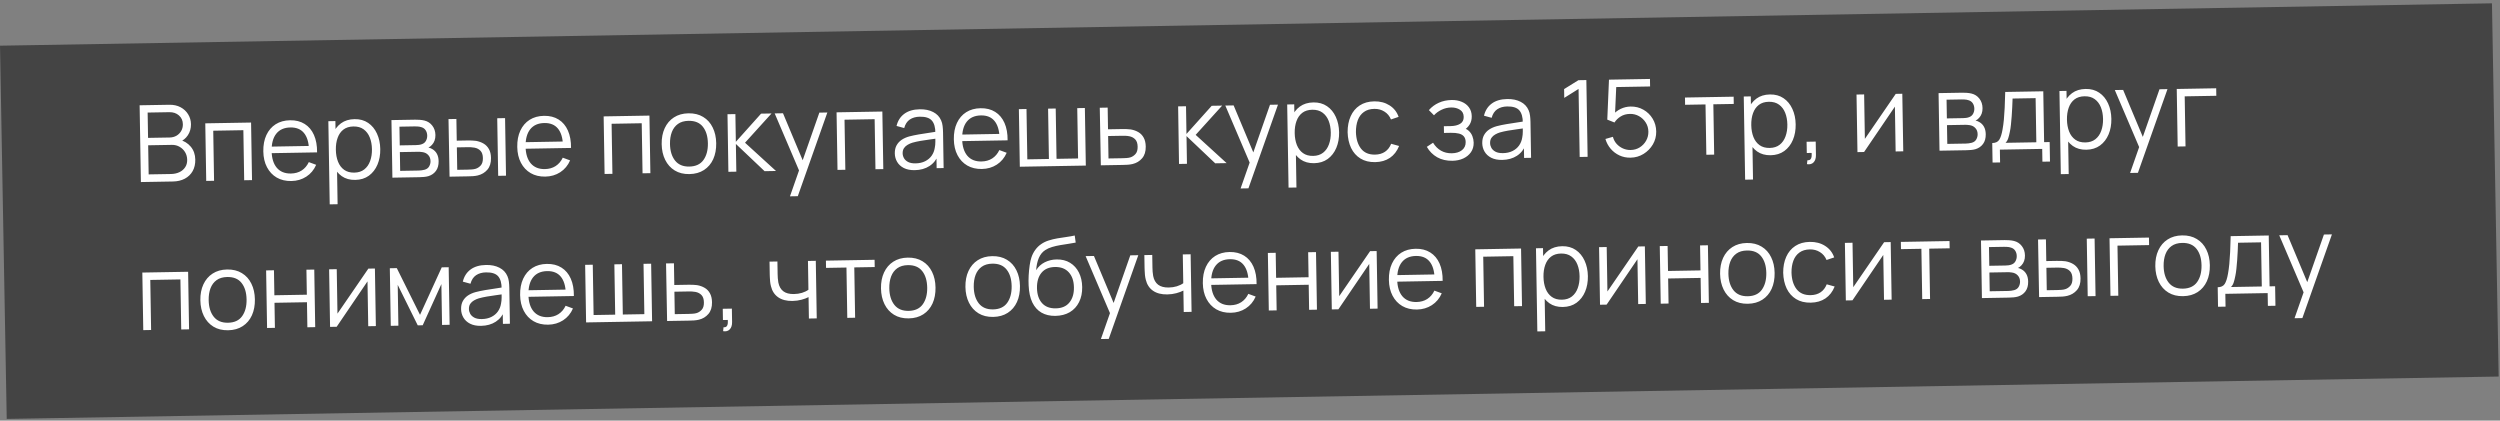 <?xml version="1.0" encoding="UTF-8"?> <svg xmlns="http://www.w3.org/2000/svg" width="422" height="71" viewBox="0 0 422 71" fill="none"><rect x="0" y="0" width="422" height="71" fill="#808080" stroke="none"/> <rect width="420.64" height="63" transform="matrix(1 -0.017 0.018 1 0.001 7.712)" fill="#444444"></rect> <path d="M23.782 30.73L23.569 17.772L28.573 17.685C29.299 17.672 29.934 17.811 30.479 18.102C31.024 18.392 31.45 18.79 31.759 19.295C32.067 19.793 32.226 20.349 32.236 20.96C32.247 21.656 32.072 22.281 31.709 22.833C31.346 23.379 30.854 23.763 30.233 23.984L30.208 23.543C31.052 23.769 31.719 24.177 32.209 24.768C32.698 25.36 32.95 26.082 32.964 26.934C32.977 27.684 32.828 28.334 32.519 28.886C32.21 29.431 31.77 29.856 31.199 30.16C30.628 30.464 29.962 30.623 29.2 30.636L23.782 30.73ZM25.093 29.438L28.855 29.373C29.383 29.363 29.855 29.262 30.272 29.069C30.689 28.87 31.014 28.594 31.249 28.242C31.489 27.89 31.605 27.468 31.597 26.976C31.589 26.496 31.471 26.066 31.242 25.686C31.014 25.305 30.706 25.005 30.319 24.784C29.937 24.556 29.503 24.447 29.017 24.455L25.013 24.525L25.093 29.438ZM24.992 23.274L28.654 23.21C29.068 23.203 29.445 23.104 29.784 22.912C30.122 22.714 30.388 22.448 30.581 22.114C30.779 21.781 30.875 21.398 30.868 20.966C30.858 20.354 30.637 19.86 30.204 19.484C29.778 19.107 29.238 18.924 28.584 18.936L24.922 19L24.992 23.274ZM34.811 30.538L34.651 20.819L42.381 20.685L42.541 30.403L41.218 30.426L41.079 21.977L35.995 22.065L36.134 30.515L34.811 30.538ZM49.183 30.558C48.235 30.574 47.41 30.378 46.707 29.971C46.01 29.563 45.464 28.981 45.067 28.226C44.671 27.471 44.464 26.58 44.447 25.554C44.43 24.492 44.604 23.571 44.969 22.791C45.334 22.01 45.855 21.404 46.532 20.972C47.215 20.54 48.025 20.316 48.961 20.3C49.92 20.283 50.743 20.491 51.428 20.923C52.113 21.349 52.636 21.97 52.998 22.786C53.359 23.602 53.535 24.58 53.523 25.72L52.173 25.744L52.166 25.276C52.121 24.016 51.832 23.07 51.3 22.437C50.773 21.804 50.012 21.497 49.017 21.514C47.973 21.532 47.177 21.885 46.631 22.573C46.09 23.26 45.83 24.231 45.85 25.485C45.87 26.709 46.162 27.655 46.725 28.323C47.294 28.985 48.089 29.307 49.108 29.29C49.804 29.277 50.407 29.108 50.918 28.781C51.435 28.448 51.838 27.976 52.128 27.365L53.369 27.82C52.999 28.673 52.443 29.34 51.7 29.82C50.964 30.295 50.125 30.541 49.183 30.558ZM45.389 25.862L45.37 24.755L52.794 24.626L52.812 25.733L45.389 25.862ZM59.963 30.369C59.069 30.385 58.309 30.173 57.684 29.734C57.059 29.289 56.581 28.682 56.25 27.914C55.919 27.14 55.746 26.269 55.73 25.304C55.714 24.32 55.858 23.441 56.164 22.668C56.475 21.888 56.939 21.271 57.555 20.816C58.172 20.361 58.936 20.126 59.848 20.11C60.736 20.095 61.502 20.306 62.145 20.745C62.788 21.184 63.284 21.787 63.633 22.555C63.987 23.323 64.173 24.19 64.189 25.156C64.205 26.128 64.048 27.004 63.719 27.784C63.39 28.564 62.908 29.187 62.273 29.654C61.639 30.115 60.869 30.354 59.963 30.369ZM55.656 34.495L55.425 20.457L56.613 20.436L56.733 27.752L56.877 27.75L56.988 34.472L55.656 34.495ZM59.808 29.139C60.486 29.127 61.047 28.946 61.491 28.597C61.935 28.247 62.264 27.776 62.476 27.184C62.694 26.586 62.797 25.918 62.785 25.18C62.773 24.449 62.651 23.791 62.419 23.207C62.188 22.623 61.841 22.163 61.38 21.829C60.924 21.495 60.348 21.334 59.652 21.347C58.975 21.358 58.413 21.533 57.969 21.871C57.53 22.209 57.205 22.673 56.993 23.265C56.78 23.851 56.68 24.525 56.693 25.287C56.705 26.037 56.827 26.707 57.059 27.297C57.291 27.881 57.634 28.337 58.09 28.665C58.545 28.993 59.118 29.151 59.808 29.139ZM66.236 29.99L66.076 20.271L70.08 20.202C70.284 20.198 70.531 20.206 70.819 20.225C71.113 20.244 71.387 20.284 71.64 20.345C72.188 20.48 72.631 20.766 72.968 21.204C73.311 21.642 73.488 22.174 73.499 22.797C73.504 23.145 73.455 23.458 73.352 23.736C73.254 24.008 73.111 24.244 72.922 24.446C72.834 24.549 72.737 24.641 72.63 24.721C72.523 24.795 72.419 24.857 72.318 24.906C72.511 24.939 72.719 25.019 72.943 25.147C73.294 25.345 73.563 25.617 73.749 25.962C73.934 26.3 74.031 26.716 74.039 27.208C74.05 27.874 73.9 28.419 73.589 28.845C73.278 29.27 72.857 29.566 72.325 29.731C72.086 29.801 71.826 29.848 71.544 29.87C71.269 29.893 71.008 29.907 70.762 29.911L66.236 29.99ZM67.549 28.842L70.681 28.787C70.807 28.785 70.965 28.773 71.157 28.752C71.349 28.725 71.519 28.692 71.668 28.653C72.021 28.557 72.276 28.373 72.433 28.1C72.597 27.821 72.676 27.52 72.671 27.195C72.664 26.77 72.532 26.424 72.276 26.158C72.025 25.887 71.692 25.724 71.278 25.672C71.139 25.644 70.995 25.628 70.845 25.625C70.695 25.622 70.559 25.621 70.439 25.623L67.497 25.674L67.549 28.842ZM67.478 24.541L70.196 24.493C70.352 24.491 70.526 24.479 70.717 24.457C70.915 24.43 71.085 24.388 71.228 24.331C71.539 24.218 71.763 24.028 71.903 23.761C72.049 23.495 72.119 23.206 72.114 22.894C72.108 22.552 72.022 22.253 71.856 21.998C71.696 21.743 71.456 21.567 71.136 21.47C70.919 21.396 70.684 21.355 70.432 21.348C70.186 21.34 70.03 21.337 69.964 21.338L67.426 21.382L67.478 24.541ZM75.885 29.822L75.707 20.104L77.039 20.08L77.099 23.743L78.791 23.713C79.073 23.708 79.349 23.709 79.619 23.717C79.889 23.724 80.133 23.744 80.349 23.776C80.831 23.864 81.259 24.018 81.635 24.24C82.011 24.461 82.31 24.771 82.532 25.169C82.755 25.561 82.871 26.061 82.881 26.666C82.895 27.5 82.69 28.161 82.266 28.648C81.842 29.136 81.304 29.457 80.652 29.613C80.407 29.671 80.141 29.712 79.853 29.735C79.566 29.752 79.284 29.763 79.008 29.767L75.885 29.822ZM77.18 28.665L78.935 28.634C79.133 28.631 79.358 28.621 79.61 28.605C79.861 28.588 80.083 28.552 80.274 28.494C80.596 28.398 80.884 28.213 81.138 27.939C81.397 27.658 81.522 27.242 81.513 26.69C81.504 26.144 81.372 25.736 81.115 25.464C80.859 25.186 80.52 25.006 80.098 24.924C79.906 24.885 79.701 24.862 79.485 24.853C79.275 24.845 79.071 24.843 78.873 24.846L77.118 24.877L77.18 28.665ZM84.092 29.679L83.932 19.96L85.255 19.937L85.415 29.656L84.092 29.679ZM92.05 29.81C91.102 29.827 90.276 29.631 89.574 29.223C88.877 28.815 88.33 28.234 87.934 27.479C87.537 26.723 87.331 25.833 87.314 24.807C87.296 23.745 87.47 22.824 87.835 22.043C88.201 21.263 88.722 20.657 89.399 20.225C90.082 19.793 90.891 19.569 91.827 19.552C92.787 19.536 93.609 19.743 94.295 20.175C94.98 20.602 95.503 21.223 95.864 22.038C96.226 22.854 96.401 23.832 96.39 24.973L95.04 24.996L95.032 24.528C94.988 23.269 94.699 22.323 94.166 21.69C93.64 21.057 92.879 20.749 91.883 20.767C90.839 20.785 90.044 21.138 89.497 21.825C88.956 22.513 88.696 23.484 88.717 24.737C88.737 25.961 89.029 26.907 89.592 27.576C90.161 28.238 90.955 28.56 91.975 28.542C92.671 28.53 93.274 28.36 93.785 28.034C94.301 27.701 94.705 27.228 94.995 26.617L96.235 27.073C95.865 27.925 95.309 28.592 94.567 29.073C93.831 29.548 92.992 29.794 92.05 29.81ZM88.255 25.114L88.237 24.008L95.661 23.878L95.679 24.985L88.255 25.114ZM102.055 29.366L101.895 19.647L109.625 19.512L109.784 29.231L108.462 29.254L108.323 20.804L103.238 20.893L103.377 29.343L102.055 29.366ZM116.373 29.386C115.407 29.403 114.579 29.198 113.887 28.772C113.196 28.346 112.661 27.749 112.283 26.982C111.904 26.214 111.707 25.33 111.69 24.328C111.673 23.308 111.845 22.411 112.204 21.636C112.563 20.862 113.081 20.256 113.758 19.818C114.441 19.374 115.256 19.144 116.204 19.127C117.176 19.11 118.008 19.315 118.699 19.741C119.396 20.161 119.93 20.755 120.303 21.522C120.682 22.284 120.879 23.165 120.896 24.167C120.912 25.187 120.744 26.087 120.391 26.867C120.038 27.642 119.52 28.251 118.837 28.695C118.154 29.139 117.333 29.369 116.373 29.386ZM116.352 28.117C117.432 28.098 118.23 27.727 118.746 27.004C119.262 26.275 119.511 25.338 119.492 24.192C119.473 23.016 119.19 22.085 118.645 21.398C118.105 20.711 117.299 20.377 116.225 20.396C115.499 20.409 114.902 20.584 114.433 20.922C113.971 21.255 113.627 21.714 113.403 22.3C113.184 22.88 113.081 23.547 113.094 24.303C113.113 25.473 113.398 26.407 113.95 27.106C114.501 27.798 115.302 28.135 116.352 28.117ZM122.952 29.001L122.801 19.282L124.133 19.259L124.21 23.939L128.47 19.183L130.234 19.153L125.76 24.091L130.988 28.861L129.062 28.895L124.216 24.298L124.293 28.978L122.952 29.001ZM133.346 33.141L135.143 28.006L135.195 29.517L130.766 19.143L132.17 19.119L135.805 27.796L135.229 27.806L138.307 19.012L139.657 18.988L134.669 33.117L133.346 33.141ZM141.371 28.68L141.211 18.961L148.941 18.827L149.101 28.545L147.778 28.568L147.639 20.118L142.555 20.207L142.694 28.657L141.371 28.68ZM154.411 28.723C153.679 28.735 153.062 28.614 152.56 28.359C152.064 28.104 151.689 27.759 151.436 27.325C151.183 26.892 151.052 26.417 151.043 25.901C151.035 25.373 151.132 24.921 151.336 24.546C151.546 24.164 151.832 23.85 152.194 23.604C152.562 23.357 152.988 23.167 153.472 23.032C153.962 22.904 154.503 22.789 155.095 22.689C155.694 22.582 156.277 22.491 156.846 22.415C157.421 22.333 157.923 22.256 158.354 22.182L157.891 22.478C157.893 21.518 157.696 20.81 157.298 20.355C156.901 19.9 156.219 19.681 155.253 19.698C154.587 19.709 154.026 19.869 153.569 20.177C153.118 20.485 152.805 20.965 152.629 21.616L151.336 21.26C151.544 20.386 151.98 19.704 152.644 19.212C153.308 18.72 154.177 18.465 155.251 18.447C156.138 18.431 156.894 18.586 157.517 18.911C158.147 19.23 158.596 19.702 158.864 20.328C158.989 20.608 159.072 20.921 159.113 21.269C159.155 21.616 159.179 21.97 159.185 22.329L159.284 28.368L158.105 28.388L158.065 25.95L158.41 26.088C158.093 26.927 157.591 27.572 156.902 28.022C156.213 28.472 155.383 28.706 154.411 28.723ZM154.546 27.577C155.163 27.566 155.702 27.446 156.16 27.216C156.618 26.986 156.985 26.677 157.261 26.288C157.536 25.893 157.712 25.452 157.788 24.964C157.855 24.651 157.888 24.308 157.888 23.936C157.888 23.558 157.886 23.276 157.883 23.09L158.391 23.343C157.942 23.41 157.455 23.479 156.928 23.548C156.407 23.617 155.892 23.695 155.383 23.782C154.881 23.869 154.426 23.97 154.02 24.085C153.745 24.168 153.48 24.283 153.225 24.432C152.969 24.574 152.759 24.764 152.595 25.001C152.437 25.238 152.361 25.53 152.366 25.878C152.371 26.16 152.444 26.432 152.587 26.693C152.735 26.955 152.967 27.17 153.281 27.338C153.602 27.507 154.024 27.586 154.546 27.577ZM165.744 28.525C164.796 28.542 163.97 28.346 163.268 27.938C162.571 27.53 162.024 26.949 161.628 26.194C161.231 25.438 161.025 24.548 161.008 23.522C160.99 22.46 161.164 21.539 161.529 20.758C161.895 19.978 162.416 19.372 163.093 18.94C163.776 18.508 164.585 18.284 165.521 18.267C166.481 18.251 167.303 18.458 167.988 18.89C168.674 19.317 169.197 19.938 169.558 20.753C169.92 21.569 170.095 22.547 170.084 23.688L168.734 23.711L168.726 23.243C168.681 21.984 168.393 21.038 167.86 20.405C167.334 19.772 166.573 19.464 165.577 19.482C164.533 19.5 163.738 19.853 163.191 20.54C162.65 21.228 162.39 22.199 162.411 23.452C162.431 24.676 162.722 25.622 163.285 26.291C163.854 26.953 164.649 27.275 165.669 27.257C166.365 27.245 166.968 27.076 167.479 26.749C167.995 26.416 168.398 25.943 168.688 25.332L169.929 25.788C169.559 26.64 169.003 27.307 168.261 27.788C167.524 28.263 166.685 28.509 165.744 28.525ZM161.949 23.829L161.931 22.723L169.355 22.593L169.373 23.7L161.949 23.829ZM172.145 28.143L171.986 18.425L173.272 18.402L173.412 26.897L177.057 26.834L176.917 18.339L178.204 18.316L178.343 26.811L181.979 26.748L181.839 18.253L183.126 18.23L183.286 27.949L172.145 28.143ZM185.82 27.905L185.642 18.187L186.974 18.163L187.034 21.826L189.31 21.786C189.592 21.781 189.868 21.782 190.139 21.79C190.415 21.797 190.658 21.817 190.869 21.849C191.35 21.931 191.779 22.082 192.154 22.304C192.536 22.525 192.835 22.835 193.052 23.233C193.274 23.631 193.391 24.133 193.401 24.739C193.414 25.573 193.209 26.234 192.785 26.721C192.367 27.209 191.832 27.53 191.181 27.686C190.936 27.744 190.669 27.784 190.382 27.807C190.094 27.825 189.809 27.835 189.527 27.84L185.82 27.905ZM187.115 26.748L189.454 26.707C189.658 26.704 189.886 26.694 190.138 26.677C190.39 26.661 190.611 26.624 190.802 26.567C191.119 26.471 191.404 26.286 191.657 26.012C191.917 25.731 192.042 25.315 192.033 24.763C192.024 24.217 191.891 23.808 191.635 23.537C191.378 23.259 191.039 23.079 190.618 22.997C190.431 22.958 190.229 22.934 190.013 22.926C189.797 22.918 189.59 22.916 189.392 22.919L187.052 22.96L187.115 26.748ZM199.018 27.675L198.868 17.956L200.199 17.933L200.276 22.612L204.537 17.857L206.3 17.826L201.827 22.765L207.054 27.535L205.128 27.568L200.282 22.972L200.359 27.651L199.018 27.675ZM209.412 31.814L211.209 26.679L211.261 28.191L206.833 17.817L208.237 17.793L211.872 26.47L211.296 26.48L214.374 17.686L215.724 17.662L210.735 31.791L209.412 31.814ZM221.815 27.547C220.921 27.563 220.162 27.351 219.536 26.912C218.911 26.467 218.433 25.86 218.102 25.092C217.772 24.317 217.598 23.447 217.582 22.481C217.566 21.498 217.711 20.619 218.016 19.846C218.327 19.066 218.791 18.449 219.408 17.994C220.024 17.539 220.789 17.304 221.7 17.288C222.588 17.272 223.354 17.484 223.997 17.923C224.641 18.362 225.137 18.965 225.485 19.733C225.84 20.501 226.025 21.368 226.041 22.334C226.057 23.306 225.9 24.182 225.571 24.962C225.242 25.741 224.76 26.365 224.126 26.832C223.491 27.293 222.721 27.532 221.815 27.547ZM217.508 31.673L217.278 17.635L218.465 17.614L218.586 24.93L218.73 24.928L218.84 31.65L217.508 31.673ZM221.66 26.317C222.338 26.305 222.899 26.124 223.343 25.774C223.788 25.425 224.116 24.954 224.328 24.362C224.546 23.764 224.649 23.096 224.637 22.358C224.625 21.627 224.503 20.968 224.272 20.384C224.04 19.8 223.694 19.341 223.232 19.007C222.776 18.673 222.201 18.512 221.505 18.524C220.827 18.536 220.266 18.711 219.821 19.049C219.383 19.387 219.057 19.851 218.845 20.443C218.633 21.029 218.533 21.703 218.545 22.465C218.557 23.215 218.68 23.884 218.911 24.475C219.143 25.059 219.486 25.515 219.942 25.843C220.397 26.171 220.97 26.329 221.66 26.317ZM232.133 27.367C231.155 27.384 230.324 27.18 229.639 26.754C228.953 26.328 228.428 25.734 228.061 24.972C227.7 24.204 227.506 23.32 227.477 22.318C227.473 21.298 227.644 20.401 227.991 19.627C228.338 18.846 228.847 18.237 229.518 17.8C230.189 17.356 231.007 17.126 231.973 17.109C232.957 17.092 233.816 17.317 234.55 17.784C235.29 18.251 235.801 18.899 236.085 19.728L234.796 20.165C234.558 19.587 234.188 19.143 233.685 18.834C233.188 18.519 232.621 18.367 231.985 18.378C231.271 18.39 230.683 18.565 230.221 18.904C229.758 19.236 229.417 19.695 229.199 20.281C228.981 20.866 228.875 21.537 228.881 22.293C228.912 23.457 229.198 24.388 229.737 25.087C230.277 25.78 231.068 26.117 232.112 26.099C232.772 26.087 233.33 25.927 233.787 25.619C234.25 25.305 234.597 24.855 234.827 24.269L236.166 24.642C235.82 25.512 235.303 26.181 234.614 26.649C233.926 27.111 233.099 27.351 232.133 27.367ZM245.17 27.14C244.192 27.157 243.334 26.959 242.595 26.546C241.862 26.127 241.279 25.54 240.847 24.785L241.898 24.092C242.262 24.686 242.71 25.134 243.243 25.436C243.776 25.739 244.385 25.885 245.068 25.873C245.782 25.86 246.353 25.685 246.779 25.348C247.206 25.01 247.414 24.554 247.405 23.978C247.398 23.582 247.3 23.268 247.11 23.038C246.926 22.807 246.648 22.644 246.274 22.548C245.906 22.453 245.447 22.41 244.895 22.419L243.743 22.439L243.724 21.305L244.858 21.286C245.53 21.274 246.068 21.145 246.472 20.898C246.882 20.644 247.082 20.257 247.074 19.735C247.065 19.183 246.851 18.779 246.433 18.522C246.02 18.259 245.529 18.133 244.959 18.142C244.383 18.152 243.839 18.282 243.327 18.531C242.821 18.774 242.397 19.084 242.056 19.462L241.195 18.586C241.672 18.044 242.233 17.629 242.876 17.342C243.525 17.048 244.246 16.895 245.038 16.881C245.662 16.87 246.227 16.971 246.735 17.184C247.248 17.392 247.655 17.702 247.956 18.117C248.263 18.532 248.421 19.033 248.431 19.621C248.44 20.173 248.313 20.652 248.05 21.059C247.792 21.466 247.423 21.805 246.941 22.078L246.861 21.584C247.282 21.654 247.633 21.816 247.913 22.07C248.193 22.323 248.403 22.628 248.54 22.986C248.678 23.343 248.75 23.708 248.756 24.08C248.767 24.698 248.613 25.235 248.297 25.69C247.986 26.14 247.557 26.492 247.009 26.748C246.467 26.997 245.854 27.128 245.17 27.14ZM253.572 26.994C252.84 27.006 252.223 26.885 251.721 26.63C251.225 26.375 250.85 26.03 250.597 25.596C250.344 25.163 250.213 24.688 250.204 24.172C250.196 23.644 250.293 23.192 250.497 22.817C250.707 22.435 250.993 22.121 251.355 21.875C251.723 21.628 252.149 21.438 252.632 21.303C253.122 21.175 253.664 21.06 254.256 20.96C254.854 20.853 255.438 20.762 256.007 20.686C256.581 20.604 257.084 20.526 257.515 20.453L257.052 20.749C257.054 19.789 256.856 19.081 256.459 18.626C256.061 18.171 255.38 17.952 254.414 17.969C253.748 17.98 253.186 18.14 252.729 18.448C252.278 18.756 251.965 19.235 251.79 19.887L250.497 19.531C250.705 18.657 251.14 17.975 251.804 17.483C252.468 16.991 253.337 16.736 254.411 16.718C255.299 16.702 256.055 16.857 256.678 17.182C257.307 17.501 257.756 17.973 258.025 18.599C258.149 18.879 258.232 19.192 258.274 19.54C258.316 19.887 258.34 20.241 258.346 20.601L258.445 26.639L257.266 26.659L257.226 24.221L257.57 24.359C257.254 25.198 256.752 25.843 256.063 26.293C255.374 26.743 254.544 26.977 253.572 26.994ZM253.706 25.848C254.324 25.837 254.862 25.717 255.321 25.487C255.779 25.257 256.146 24.948 256.421 24.559C256.697 24.164 256.873 23.723 256.949 23.235C257.016 22.922 257.049 22.579 257.049 22.207C257.049 21.829 257.047 21.547 257.044 21.361L257.552 21.613C257.103 21.681 256.615 21.75 256.088 21.819C255.567 21.888 255.053 21.966 254.544 22.053C254.041 22.14 253.587 22.241 253.181 22.356C252.906 22.439 252.641 22.554 252.385 22.703C252.13 22.845 251.92 23.035 251.756 23.272C251.597 23.509 251.521 23.801 251.527 24.149C251.532 24.431 251.605 24.703 251.747 24.964C251.896 25.226 252.127 25.441 252.442 25.609C252.763 25.778 253.184 25.857 253.706 25.848ZM266.649 26.496L266.46 15.013L264.046 16.523L264.021 15.038L266.436 13.537L267.777 13.514L267.99 26.472L266.649 26.496ZM275.232 26.616C274.56 26.628 273.937 26.501 273.362 26.235C272.788 25.968 272.296 25.596 271.886 25.117C271.476 24.638 271.179 24.085 270.994 23.458L272.258 23.094C272.379 23.56 272.593 23.962 272.898 24.298C273.204 24.629 273.559 24.884 273.964 25.063C274.375 25.242 274.803 25.327 275.247 25.32C275.822 25.309 276.336 25.163 276.788 24.879C277.245 24.589 277.605 24.21 277.867 23.744C278.129 23.277 278.256 22.768 278.247 22.216C278.238 21.646 278.088 21.135 277.799 20.684C277.509 20.227 277.131 19.868 276.665 19.606C276.198 19.344 275.692 19.218 275.146 19.227C274.535 19.238 274.009 19.382 273.569 19.66C273.13 19.932 272.781 20.271 272.524 20.677L271.31 20.194L271.595 13.447L278.515 13.327L278.536 14.596L272.201 14.706L272.847 14.074L272.591 19.83L272.251 19.395C272.616 18.962 273.06 18.622 273.584 18.372C274.108 18.123 274.661 17.994 275.243 17.983C276.041 17.97 276.764 18.149 277.412 18.522C278.06 18.889 278.579 19.393 278.967 20.034C279.356 20.675 279.557 21.395 279.57 22.193C279.583 22.985 279.394 23.714 279.003 24.381C278.611 25.042 278.086 25.576 277.427 25.984C276.767 26.391 276.036 26.602 275.232 26.616ZM288.03 26.123L287.89 17.628L284.444 17.688L284.423 16.464L292.639 16.321L292.659 17.545L289.213 17.605L289.352 26.1L288.03 26.123ZM298.884 26.204C297.99 26.219 297.23 26.007 296.605 25.568C295.979 25.123 295.501 24.516 295.171 23.748C294.84 22.974 294.667 22.104 294.651 21.138C294.635 20.154 294.779 19.275 295.084 18.502C295.396 17.722 295.86 17.105 296.476 16.65C297.093 16.195 297.857 15.96 298.769 15.944C299.657 15.929 300.422 16.14 301.066 16.579C301.709 17.018 302.205 17.621 302.554 18.389C302.908 19.157 303.094 20.024 303.109 20.99C303.125 21.962 302.969 22.838 302.64 23.618C302.31 24.398 301.828 25.021 301.194 25.488C300.56 25.949 299.789 26.188 298.884 26.204ZM294.577 30.329L294.346 16.291L295.534 16.27L295.654 23.587L295.798 23.584L295.909 30.306L294.577 30.329ZM298.728 24.973C299.406 24.961 299.967 24.78 300.412 24.431C300.856 24.081 301.184 23.61 301.397 23.018C301.615 22.42 301.718 21.753 301.706 21.015C301.694 20.283 301.572 19.625 301.34 19.041C301.108 18.457 300.762 17.998 300.3 17.664C299.845 17.329 299.269 17.169 298.573 17.181C297.895 17.192 297.334 17.367 296.89 17.705C296.451 18.043 296.126 18.508 295.913 19.099C295.701 19.685 295.601 20.359 295.614 21.121C295.626 21.871 295.748 22.541 295.98 23.131C296.211 23.715 296.555 24.171 297.01 24.499C297.466 24.827 298.038 24.985 298.728 24.973ZM305.016 27.708L305.087 27.05C305.327 27.063 305.5 27.012 305.606 26.896C305.712 26.781 305.776 26.627 305.797 26.434C305.817 26.242 305.82 26.035 305.804 25.813L304.986 25.827L304.954 23.928L306.493 23.902L306.53 26.16C306.539 26.712 306.405 27.129 306.128 27.41C305.856 27.69 305.486 27.79 305.016 27.708ZM321.11 15.825L321.27 25.543L319.983 25.566L319.859 17.998L314.656 25.659L313.54 25.678L313.38 15.959L314.667 15.937L314.79 23.442L320.003 15.844L321.11 15.825ZM327.389 25.436L327.23 15.718L331.234 15.648C331.438 15.644 331.684 15.652 331.973 15.671C332.267 15.69 332.541 15.73 332.794 15.792C333.342 15.926 333.785 16.213 334.122 16.651C334.465 17.089 334.642 17.62 334.652 18.244C334.658 18.592 334.609 18.905 334.506 19.183C334.408 19.454 334.265 19.691 334.076 19.892C333.988 19.996 333.89 20.087 333.784 20.167C333.677 20.241 333.573 20.303 333.472 20.353C333.664 20.385 333.873 20.466 334.097 20.594C334.448 20.792 334.717 21.063 334.902 21.408C335.088 21.747 335.185 22.162 335.193 22.654C335.204 23.32 335.054 23.866 334.743 24.291C334.432 24.717 334.01 25.012 333.479 25.177C333.24 25.247 332.98 25.294 332.698 25.317C332.423 25.34 332.162 25.353 331.916 25.358L327.389 25.436ZM328.703 24.288L331.834 24.234C331.96 24.232 332.119 24.22 332.311 24.198C332.502 24.171 332.673 24.138 332.822 24.1C333.175 24.003 333.43 23.819 333.587 23.546C333.751 23.267 333.83 22.966 333.824 22.642C333.817 22.216 333.686 21.87 333.429 21.605C333.179 21.333 332.846 21.171 332.431 21.118C332.293 21.09 332.148 21.075 331.998 21.072C331.848 21.068 331.713 21.067 331.593 21.07L328.651 21.121L328.703 24.288ZM328.632 19.987L331.35 19.94C331.506 19.937 331.679 19.925 331.871 19.904C332.069 19.876 332.239 19.834 332.382 19.778C332.692 19.664 332.917 19.474 333.057 19.208C333.202 18.941 333.273 18.652 333.268 18.34C333.262 17.998 333.176 17.7 333.01 17.444C332.85 17.189 332.61 17.013 332.29 16.917C332.073 16.843 331.838 16.802 331.586 16.794C331.34 16.786 331.184 16.783 331.118 16.784L328.58 16.828L328.632 19.987ZM336.345 27.441L336.291 24.147C336.843 24.137 337.236 23.954 337.47 23.596C337.704 23.231 337.89 22.655 338.027 21.866C338.121 21.355 338.196 20.804 338.252 20.215C338.308 19.626 338.354 18.953 338.39 18.197C338.425 17.434 338.456 16.542 338.481 15.522L344.906 15.41L345.047 23.994L345.983 23.978L346.037 27.272L344.759 27.294L344.724 25.134L337.579 25.259L337.614 27.419L336.345 27.441ZM338.532 24.108L343.733 24.017L343.611 16.566L339.723 16.634C339.713 17.09 339.694 17.574 339.666 18.084C339.644 18.595 339.614 19.105 339.574 19.616C339.541 20.127 339.497 20.608 339.445 21.059C339.398 21.504 339.339 21.895 339.266 22.232C339.183 22.666 339.09 23.036 338.987 23.344C338.89 23.652 338.739 23.906 338.532 24.108ZM352.172 25.274C351.278 25.29 350.519 25.078 349.894 24.639C349.268 24.194 348.79 23.587 348.459 22.819C348.129 22.044 347.955 21.174 347.939 20.209C347.923 19.225 348.068 18.346 348.373 17.573C348.684 16.793 349.148 16.176 349.765 15.721C350.382 15.266 351.146 15.031 352.058 15.015C352.945 14.999 353.711 15.211 354.354 15.65C354.998 16.089 355.494 16.692 355.842 17.46C356.197 18.228 356.382 19.095 356.398 20.061C356.414 21.033 356.258 21.909 355.928 22.689C355.599 23.468 355.117 24.092 354.483 24.559C353.848 25.02 353.078 25.259 352.172 25.274ZM347.866 29.4L347.635 15.362L348.823 15.341L348.943 22.657L349.087 22.655L349.197 29.377L347.866 29.4ZM352.017 24.044C352.695 24.032 353.256 23.851 353.7 23.502C354.145 23.152 354.473 22.681 354.685 22.089C354.903 21.491 355.007 20.823 354.994 20.085C354.982 19.354 354.861 18.696 354.629 18.111C354.397 17.527 354.051 17.068 353.589 16.734C353.134 16.4 352.558 16.239 351.862 16.252C351.184 16.263 350.623 16.438 350.178 16.776C349.74 17.114 349.414 17.578 349.202 18.17C348.99 18.756 348.89 19.43 348.902 20.192C348.915 20.942 349.037 21.611 349.268 22.202C349.5 22.786 349.844 23.242 350.299 23.57C350.754 23.898 351.327 24.056 352.017 24.044ZM359.56 29.196L361.356 24.061L361.408 25.573L356.98 15.199L358.384 15.175L362.019 23.852L361.443 23.862L364.521 15.068L365.871 15.044L360.882 29.173L359.56 29.196ZM367.593 24.735L367.434 15.017L374.093 14.901L374.114 16.169L368.777 16.263L368.916 24.712L367.593 24.735ZM24.184 55.727L24.025 46.008L31.755 45.874L31.914 55.592L30.591 55.615L30.453 47.166L25.368 47.254L25.507 55.704L24.184 55.727ZM38.503 55.748C37.537 55.764 36.708 55.56 36.017 55.134C35.326 54.708 34.791 54.111 34.413 53.343C34.034 52.576 33.836 51.691 33.82 50.689C33.803 49.669 33.974 48.772 34.334 47.998C34.693 47.224 35.211 46.617 35.888 46.18C36.571 45.736 37.386 45.505 38.334 45.489C39.306 45.472 40.137 45.676 40.828 46.102C41.526 46.522 42.06 47.116 42.433 47.884C42.812 48.645 43.009 49.527 43.026 50.529C43.042 51.549 42.874 52.449 42.521 53.229C42.168 54.003 41.65 54.612 40.967 55.056C40.284 55.5 39.463 55.731 38.503 55.748ZM38.482 54.479C39.562 54.46 40.36 54.089 40.876 53.366C41.392 52.637 41.641 51.699 41.622 50.553C41.602 49.377 41.32 48.446 40.775 47.76C40.235 47.073 39.429 46.739 38.355 46.758C37.629 46.77 37.032 46.946 36.563 47.284C36.101 47.616 35.757 48.075 35.533 48.661C35.314 49.241 35.211 49.909 35.224 50.665C35.243 51.835 35.528 52.769 36.08 53.467C36.631 54.16 37.432 54.497 38.482 54.479ZM45.082 55.363L44.922 45.644L46.245 45.621L46.314 49.841L51.794 49.746L51.725 45.526L53.048 45.502L53.207 55.221L51.885 55.244L51.815 51.015L46.335 51.11L46.404 55.34L45.082 55.363ZM63.285 45.324L63.445 55.043L62.158 55.065L62.033 47.497L56.831 55.158L55.715 55.177L55.555 45.459L56.842 45.436L56.965 52.941L62.178 45.343L63.285 45.324ZM65.961 54.999L65.802 45.28L66.98 45.259L70.9 53.148L74.566 45.127L75.736 45.107L75.896 54.825L74.618 54.848L74.505 47.955L71.352 54.905L70.515 54.919L67.135 48.083L67.248 54.976L65.961 54.999ZM81.199 55.003C80.467 55.016 79.85 54.895 79.347 54.639C78.851 54.384 78.477 54.039 78.223 53.606C77.97 53.172 77.839 52.697 77.831 52.181C77.822 51.653 77.92 51.202 78.124 50.826C78.333 50.444 78.619 50.13 78.981 49.884C79.349 49.638 79.775 49.447 80.259 49.313C80.749 49.184 81.29 49.07 81.883 48.969C82.481 48.863 83.064 48.772 83.633 48.696C84.208 48.614 84.711 48.536 85.142 48.462L84.678 48.758C84.681 47.798 84.483 47.091 84.086 46.635C83.688 46.18 83.006 45.961 82.04 45.978C81.375 45.99 80.813 46.149 80.356 46.457C79.905 46.765 79.592 47.245 79.417 47.896L78.124 47.541C78.331 46.667 78.767 45.984 79.431 45.492C80.095 45.001 80.964 44.746 82.038 44.727C82.926 44.711 83.681 44.866 84.305 45.191C84.934 45.511 85.383 45.983 85.651 46.608C85.776 46.888 85.859 47.202 85.901 47.549C85.942 47.896 85.966 48.25 85.972 48.61L86.072 54.648L84.893 54.669L84.853 52.23L85.197 52.368C84.881 53.208 84.378 53.852 83.689 54.303C83.001 54.753 82.171 54.986 81.199 55.003ZM81.333 53.858C81.951 53.847 82.489 53.726 82.947 53.496C83.406 53.266 83.772 52.957 84.048 52.568C84.324 52.173 84.499 51.732 84.575 51.245C84.642 50.931 84.676 50.589 84.675 50.217C84.675 49.839 84.674 49.557 84.671 49.371L85.179 49.623C84.73 49.691 84.242 49.759 83.715 49.828C83.194 49.898 82.679 49.975 82.171 50.062C81.668 50.149 81.214 50.25 80.807 50.365C80.533 50.448 80.268 50.564 80.012 50.712C79.756 50.855 79.546 51.044 79.382 51.281C79.224 51.518 79.148 51.81 79.154 52.158C79.158 52.44 79.232 52.712 79.374 52.974C79.522 53.235 79.754 53.45 80.069 53.618C80.39 53.787 80.811 53.867 81.333 53.858ZM92.531 54.806C91.583 54.822 90.758 54.626 90.055 54.218C89.358 53.811 88.811 53.229 88.415 52.474C88.019 51.719 87.812 50.828 87.795 49.802C87.778 48.74 87.951 47.819 88.317 47.039C88.682 46.258 89.203 45.652 89.88 45.22C90.563 44.788 91.372 44.564 92.308 44.548C93.268 44.531 94.091 44.739 94.776 45.171C95.461 45.597 95.984 46.218 96.346 47.034C96.707 47.85 96.882 48.828 96.871 49.968L95.521 49.992L95.513 49.524C95.469 48.264 95.18 47.318 94.648 46.685C94.121 46.052 93.36 45.745 92.364 45.762C91.32 45.78 90.525 46.133 89.978 46.821C89.438 47.508 89.177 48.479 89.198 49.733C89.218 50.957 89.51 51.903 90.073 52.571C90.642 53.233 91.436 53.555 92.456 53.538C93.152 53.525 93.755 53.356 94.266 53.029C94.783 52.696 95.186 52.224 95.476 51.613L96.716 52.068C96.347 52.921 95.79 53.587 95.048 54.069C94.312 54.543 93.473 54.789 92.531 54.806ZM88.736 50.11L88.718 49.003L96.142 48.874L96.16 49.98L88.736 50.11ZM98.933 54.424L98.773 44.705L100.06 44.683L100.2 53.178L103.844 53.114L103.704 44.619L104.991 44.597L105.131 53.092L108.766 53.028L108.627 44.533L109.913 44.511L110.073 54.23L98.933 54.424ZM112.607 54.185L112.429 44.467L113.761 44.444L113.821 48.106L116.098 48.067C116.38 48.062 116.656 48.063 116.926 48.07C117.202 48.077 117.446 48.097 117.656 48.129C118.137 48.211 118.566 48.363 118.942 48.584C119.323 48.805 119.623 49.115 119.839 49.514C120.062 49.912 120.178 50.414 120.188 51.02C120.202 51.854 119.996 52.514 119.572 53.002C119.154 53.489 118.62 53.81 117.968 53.966C117.723 54.024 117.457 54.065 117.169 54.088C116.881 54.105 116.596 54.116 116.314 54.121L112.607 54.185ZM113.902 53.029L116.242 52.988C116.446 52.984 116.674 52.974 116.925 52.958C117.177 52.941 117.399 52.905 117.59 52.847C117.906 52.752 118.191 52.567 118.445 52.292C118.704 52.012 118.829 51.596 118.82 51.044C118.811 50.498 118.678 50.089 118.422 49.817C118.165 49.54 117.826 49.36 117.405 49.277C117.218 49.238 117.017 49.215 116.801 49.206C116.585 49.198 116.377 49.196 116.179 49.199L113.84 49.24L113.902 53.029ZM122.063 55.902L122.133 55.243C122.373 55.257 122.546 55.206 122.652 55.09C122.759 54.974 122.822 54.82 122.843 54.628C122.864 54.436 122.866 54.228 122.851 54.007L122.032 54.021L122.001 52.122L123.539 52.095L123.576 54.354C123.586 54.906 123.451 55.322 123.174 55.603C122.903 55.884 122.532 55.984 122.063 55.902ZM136.543 53.768L136.484 50.151C136.163 50.318 135.766 50.466 135.294 50.594C134.822 50.722 134.313 50.791 133.767 50.801C132.783 50.818 131.982 50.613 131.363 50.186C130.744 49.758 130.334 49.133 130.135 48.308C130.071 48.063 130.024 47.803 129.996 47.527C129.973 47.252 129.957 47.003 129.948 46.781C129.938 46.559 129.932 46.4 129.931 46.304L129.896 44.162L131.227 44.139L131.263 46.281C131.266 46.479 131.275 46.704 131.292 46.956C131.308 47.207 131.339 47.453 131.385 47.692C131.515 48.344 131.794 48.834 132.219 49.163C132.65 49.491 133.25 49.649 134.018 49.635C134.498 49.627 134.95 49.559 135.374 49.432C135.804 49.298 136.167 49.124 136.463 48.909L136.384 44.049L137.706 44.026L137.866 53.745L136.543 53.768ZM143.021 53.655L142.882 45.16L139.435 45.22L139.415 43.996L147.631 43.853L147.651 45.077L144.204 45.137L144.344 53.632L143.021 53.655ZM153.393 53.744C152.428 53.761 151.599 53.556 150.908 53.13C150.217 52.704 149.682 52.108 149.303 51.34C148.925 50.573 148.727 49.688 148.711 48.686C148.694 47.666 148.865 46.769 149.225 45.995C149.584 45.22 150.102 44.614 150.779 44.176C151.462 43.732 152.277 43.502 153.225 43.486C154.197 43.469 155.028 43.673 155.719 44.099C156.416 44.519 156.951 45.113 157.324 45.88C157.702 46.642 157.9 47.524 157.916 48.526C157.933 49.545 157.765 50.446 157.412 51.226C157.058 52 156.54 52.609 155.857 53.053C155.175 53.497 154.353 53.727 153.393 53.744ZM153.373 52.475C154.452 52.457 155.25 52.086 155.767 51.362C156.283 50.633 156.531 49.696 156.513 48.55C156.493 47.374 156.211 46.443 155.665 45.756C155.126 45.07 154.32 44.736 153.246 44.754C152.52 44.767 151.923 44.943 151.454 45.281C150.991 45.613 150.648 46.072 150.424 46.658C150.205 47.238 150.102 47.906 150.114 48.662C150.134 49.831 150.419 50.766 150.971 51.464C151.522 52.157 152.323 52.494 153.373 52.475ZM167.647 53.496C166.681 53.513 165.853 53.308 165.162 52.882C164.471 52.456 163.936 51.859 163.557 51.092C163.178 50.324 162.981 49.439 162.964 48.438C162.948 47.418 163.119 46.521 163.478 45.746C163.838 44.972 164.356 44.366 165.033 43.928C165.715 43.484 166.531 43.254 167.479 43.237C168.45 43.22 169.282 43.425 169.973 43.851C170.67 44.271 171.205 44.864 171.577 45.632C171.956 46.394 172.154 47.275 172.17 48.277C172.187 49.297 172.019 50.197 171.665 50.977C171.312 51.752 170.794 52.361 170.111 52.805C169.428 53.249 168.607 53.479 167.647 53.496ZM167.626 52.227C168.706 52.208 169.504 51.837 170.02 51.114C170.536 50.385 170.785 49.447 170.766 48.301C170.747 47.126 170.465 46.194 169.919 45.508C169.38 44.821 168.573 44.487 167.499 44.506C166.773 44.519 166.176 44.694 165.708 45.032C165.245 45.364 164.902 45.823 164.677 46.409C164.459 46.989 164.356 47.657 164.368 48.413C164.387 49.583 164.673 50.517 165.224 51.216C165.776 51.908 166.576 52.245 167.626 52.227ZM178.136 53.322C177.23 53.332 176.45 53.147 175.796 52.769C175.141 52.39 174.628 51.817 174.255 51.049C173.889 50.281 173.681 49.319 173.632 48.161C173.605 47.652 173.608 47.097 173.64 46.496C173.672 45.889 173.729 45.312 173.81 44.765C173.891 44.217 173.992 43.772 174.112 43.428C174.261 42.981 174.476 42.563 174.757 42.174C175.045 41.779 175.379 41.455 175.759 41.202C176.126 40.944 176.543 40.742 177.009 40.596C177.48 40.443 177.97 40.324 178.479 40.237C178.994 40.15 179.502 40.072 180.005 40.003C180.514 39.934 180.984 39.851 181.414 39.754L181.578 40.948C181.249 41.02 180.86 41.087 180.411 41.148C179.962 41.21 179.492 41.284 179.002 41.371C178.511 41.452 178.042 41.559 177.594 41.693C177.146 41.826 176.765 41.998 176.45 42.208C175.969 42.51 175.601 42.96 175.347 43.559C175.099 44.157 174.951 44.841 174.904 45.61C175.266 45.022 175.751 44.575 176.358 44.27C176.971 43.966 177.638 43.807 178.357 43.794C179.233 43.779 179.99 43.967 180.626 44.358C181.269 44.749 181.767 45.298 182.12 46.006C182.474 46.714 182.658 47.53 182.674 48.454C182.69 49.42 182.514 50.266 182.148 50.992C181.788 51.719 181.266 52.286 180.583 52.694C179.9 53.096 179.084 53.305 178.136 53.322ZM178.214 52.051C179.234 52.033 180.003 51.702 180.52 51.057C181.044 50.412 181.297 49.561 181.279 48.505C181.262 47.425 180.972 46.578 180.409 45.964C179.853 45.35 179.077 45.051 178.081 45.069C177.086 45.086 176.326 45.411 175.802 46.044C175.278 46.678 175.026 47.534 175.043 48.614C175.061 49.694 175.342 50.541 175.886 51.156C176.43 51.77 177.206 52.069 178.214 52.051ZM185.833 57.229L187.63 52.094L187.682 53.605L183.253 43.232L184.657 43.208L188.292 51.885L187.716 51.895L190.794 43.101L192.144 43.077L187.156 57.206L185.833 57.229ZM199.815 52.665L199.755 49.047C199.434 49.215 199.038 49.363 198.566 49.491C198.094 49.619 197.585 49.688 197.039 49.698C196.055 49.715 195.253 49.51 194.634 49.083C194.015 48.655 193.606 48.029 193.406 47.205C193.342 46.96 193.296 46.7 193.267 46.424C193.245 46.148 193.229 45.9 193.219 45.678C193.21 45.456 193.204 45.297 193.202 45.201L193.167 43.059L194.499 43.036L194.534 45.178C194.537 45.376 194.547 45.6 194.563 45.852C194.579 46.104 194.61 46.349 194.656 46.589C194.787 47.241 195.065 47.731 195.491 48.059C195.922 48.388 196.522 48.545 197.29 48.532C197.77 48.524 198.222 48.456 198.646 48.328C199.075 48.195 199.439 48.021 199.735 47.805L199.655 42.946L200.978 42.923L201.138 52.642L199.815 52.665ZM207.773 52.796C206.825 52.813 206 52.617 205.297 52.209C204.6 51.801 204.054 51.22 203.657 50.464C203.261 49.709 203.054 48.819 203.037 47.793C203.02 46.731 203.194 45.81 203.559 45.029C203.924 44.249 204.445 43.643 205.122 43.211C205.805 42.779 206.615 42.555 207.551 42.538C208.51 42.522 209.333 42.729 210.018 43.161C210.703 43.588 211.226 44.209 211.588 45.024C211.949 45.84 212.125 46.818 212.113 47.959L210.763 47.982L210.756 47.514C210.711 46.255 210.422 45.309 209.89 44.676C209.364 44.043 208.602 43.735 207.607 43.753C206.563 43.771 205.767 44.124 205.221 44.811C204.68 45.499 204.42 46.469 204.44 47.723C204.46 48.947 204.752 49.893 205.315 50.562C205.884 51.224 206.679 51.546 207.698 51.528C208.394 51.516 208.998 51.346 209.508 51.02C210.025 50.687 210.428 50.214 210.718 49.603L211.959 50.059C211.589 50.911 211.033 51.578 210.29 52.059C209.554 52.534 208.715 52.78 207.773 52.796ZM203.978 48.1L203.96 46.994L211.384 46.864L211.402 47.971L203.978 48.1ZM214.175 52.414L214.015 42.696L215.338 42.673L215.407 46.893L220.888 46.797L220.818 42.577L222.141 42.554L222.301 52.273L220.978 52.296L220.909 48.066L215.428 48.162L215.498 52.391L214.175 52.414ZM232.378 42.376L232.538 52.094L231.251 52.117L231.127 44.549L225.924 52.209L224.808 52.229L224.648 42.51L225.935 42.488L226.059 49.993L231.271 42.395L232.378 42.376ZM239.181 52.248C238.233 52.265 237.407 52.069 236.705 51.661C236.008 51.254 235.461 50.672 235.065 49.917C234.668 49.162 234.462 48.271 234.445 47.245C234.427 46.183 234.601 45.262 234.966 44.482C235.332 43.701 235.853 43.095 236.53 42.663C237.213 42.231 238.022 42.007 238.958 41.991C239.918 41.974 240.74 42.182 241.425 42.614C242.111 43.04 242.634 43.661 242.995 44.477C243.357 45.292 243.532 46.271 243.521 47.411L242.171 47.434L242.163 46.967C242.118 45.707 241.83 44.761 241.297 44.128C240.771 43.495 240.01 43.188 239.014 43.205C237.97 43.223 237.175 43.576 236.628 44.264C236.087 44.951 235.827 45.922 235.848 47.176C235.868 48.4 236.159 49.346 236.722 50.014C237.291 50.676 238.086 50.998 239.106 50.98C239.802 50.968 240.405 50.799 240.916 50.472C241.432 50.139 241.835 49.667 242.125 49.056L243.366 49.511C242.996 50.364 242.44 51.03 241.698 51.511C240.961 51.986 240.122 52.232 239.181 52.248ZM235.386 47.553L235.368 46.446L242.792 46.316L242.81 47.423L235.386 47.553ZM249.185 51.804L249.026 42.085L256.755 41.95L256.915 51.669L255.592 51.692L255.453 43.242L250.369 43.331L250.508 51.781L249.185 51.804ZM263.81 51.819C262.916 51.834 262.156 51.623 261.531 51.184C260.905 50.738 260.427 50.132 260.097 49.363C259.766 48.589 259.593 47.719 259.577 46.753C259.561 45.769 259.705 44.891 260.011 44.117C260.322 43.337 260.786 42.72 261.402 42.266C262.019 41.811 262.783 41.575 263.695 41.559C264.583 41.544 265.348 41.756 265.992 42.194C266.635 42.633 267.131 43.237 267.48 44.005C267.834 44.773 268.02 45.64 268.036 46.605C268.051 47.577 267.895 48.453 267.566 49.233C267.236 50.013 266.755 50.636 266.12 51.104C265.486 51.565 264.716 51.803 263.81 51.819ZM259.503 55.945L259.272 41.907L260.46 41.886L260.58 49.202L260.724 49.199L260.835 55.921L259.503 55.945ZM263.654 50.589C264.332 50.577 264.893 50.396 265.338 50.046C265.782 49.696 266.11 49.225 266.323 48.634C266.541 48.036 266.644 47.368 266.632 46.63C266.62 45.898 266.498 45.24 266.266 44.656C266.035 44.072 265.688 43.613 265.226 43.279C264.771 42.945 264.195 42.784 263.499 42.796C262.821 42.808 262.26 42.983 261.816 43.32C261.377 43.658 261.052 44.123 260.839 44.715C260.627 45.3 260.527 45.974 260.54 46.736C260.552 47.486 260.674 48.156 260.906 48.746C261.137 49.33 261.481 49.786 261.936 50.114C262.392 50.443 262.965 50.6 263.654 50.589ZM277.653 41.586L277.812 51.305L276.526 51.327L276.401 43.759L271.198 51.42L270.083 51.44L269.923 41.721L271.21 41.698L271.333 49.203L276.546 41.605L277.653 41.586ZM280.329 51.261L280.169 41.542L281.492 41.519L281.561 45.739L287.042 45.644L286.972 41.424L288.295 41.401L288.455 51.119L287.132 51.142L287.063 46.913L281.582 47.008L281.652 51.238L280.329 51.261ZM295.034 51.275C294.068 51.291 293.24 51.087 292.549 50.661C291.858 50.235 291.323 49.638 290.944 48.87C290.565 48.103 290.368 47.218 290.351 46.216C290.335 45.197 290.506 44.299 290.865 43.525C291.224 42.751 291.743 42.145 292.419 41.707C293.102 41.263 293.918 41.032 294.865 41.016C295.837 40.999 296.669 41.203 297.36 41.63C298.057 42.049 298.592 42.643 298.964 43.411C299.343 44.172 299.54 45.054 299.557 46.056C299.574 47.076 299.405 47.976 299.052 48.756C298.699 49.53 298.181 50.139 297.498 50.583C296.815 51.027 295.994 51.258 295.034 51.275ZM295.013 50.006C296.093 49.987 296.891 49.616 297.407 48.893C297.923 48.164 298.172 47.226 298.153 46.08C298.134 44.904 297.851 43.973 297.306 43.287C296.767 42.6 295.96 42.266 294.886 42.285C294.16 42.297 293.563 42.473 293.095 42.811C292.632 43.143 292.289 43.602 292.064 44.188C291.846 44.768 291.743 45.436 291.755 46.192C291.774 47.362 292.06 48.296 292.611 48.994C293.163 49.687 293.963 50.024 295.013 50.006ZM305.658 51.089C304.68 51.106 303.848 50.902 303.163 50.476C302.478 50.05 301.952 49.456 301.586 48.694C301.225 47.926 301.031 47.041 301.002 46.04C300.997 45.02 301.169 44.123 301.516 43.348C301.863 42.568 302.372 41.959 303.043 41.521C303.714 41.078 304.532 40.847 305.498 40.831C306.482 40.813 307.341 41.038 308.075 41.506C308.814 41.973 309.326 42.621 309.61 43.45L308.321 43.887C308.083 43.309 307.713 42.865 307.21 42.556C306.712 42.24 306.146 42.088 305.51 42.099C304.796 42.112 304.208 42.287 303.745 42.625C303.283 42.957 302.942 43.416 302.724 44.002C302.505 44.588 302.4 45.259 302.406 46.015C302.437 47.179 302.722 48.11 303.262 48.809C303.801 49.501 304.593 49.839 305.637 49.82C306.297 49.809 306.855 49.649 307.312 49.341C307.775 49.027 308.122 48.577 308.352 47.991L309.691 48.364C309.345 49.234 308.828 49.903 308.139 50.371C307.451 50.833 306.624 51.072 305.658 51.089ZM319.148 40.862L319.308 50.581L318.021 50.604L317.897 43.036L312.694 50.697L311.578 50.716L311.418 40.997L312.705 40.975L312.829 48.48L318.041 40.882L319.148 40.862ZM324.47 50.491L324.331 41.996L320.884 42.056L320.864 40.833L329.08 40.689L329.1 41.913L325.653 41.973L325.793 50.468L324.47 50.491ZM334.549 50.316L334.39 40.597L338.394 40.527C338.598 40.523 338.844 40.531 339.132 40.55C339.427 40.569 339.7 40.609 339.954 40.671C340.502 40.805 340.945 41.092 341.282 41.53C341.625 41.968 341.802 42.499 341.812 43.123C341.818 43.471 341.769 43.784 341.666 44.062C341.568 44.333 341.425 44.57 341.236 44.771C341.148 44.875 341.05 44.966 340.944 45.046C340.837 45.12 340.733 45.182 340.632 45.232C340.824 45.264 341.033 45.345 341.257 45.473C341.608 45.671 341.876 45.942 342.062 46.287C342.248 46.626 342.345 47.041 342.353 47.533C342.364 48.199 342.214 48.745 341.903 49.17C341.591 49.596 341.17 49.891 340.639 50.056C340.4 50.126 340.14 50.173 339.858 50.196C339.582 50.219 339.322 50.232 339.076 50.236L334.549 50.316ZM335.863 49.167L338.994 49.113C339.12 49.111 339.279 49.099 339.471 49.078C339.662 49.05 339.833 49.017 339.982 48.978C340.335 48.882 340.59 48.698 340.747 48.425C340.911 48.146 340.99 47.845 340.984 47.521C340.977 47.095 340.846 46.749 340.589 46.484C340.339 46.212 340.006 46.05 339.591 45.997C339.453 45.969 339.308 45.954 339.158 45.95C339.008 45.947 338.873 45.946 338.753 45.949L335.811 46L335.863 49.167ZM335.792 44.866L338.51 44.819C338.666 44.816 338.839 44.804 339.031 44.782C339.229 44.755 339.399 44.713 339.542 44.657C339.852 44.543 340.077 44.353 340.217 44.087C340.362 43.82 340.433 43.531 340.427 43.219C340.422 42.877 340.336 42.578 340.17 42.323C340.01 42.068 339.77 41.892 339.45 41.796C339.233 41.721 338.998 41.681 338.746 41.673C338.5 41.665 338.344 41.662 338.278 41.663L335.74 41.707L335.792 44.866ZM344.199 50.147L344.021 40.429L345.353 40.406L345.413 44.068L347.105 44.039C347.387 44.034 347.663 44.035 347.933 44.042C348.203 44.05 348.446 44.069 348.663 44.102C349.144 44.189 349.573 44.344 349.949 44.565C350.324 44.787 350.624 45.096 350.846 45.495C351.069 45.887 351.185 46.386 351.195 46.992C351.208 47.826 351.003 48.486 350.579 48.974C350.155 49.461 349.617 49.783 348.966 49.938C348.721 49.996 348.454 50.037 348.167 50.06C347.879 50.077 347.597 50.088 347.321 50.093L344.199 50.147ZM345.494 48.99L347.249 48.96C347.447 48.956 347.671 48.947 347.923 48.93C348.175 48.914 348.396 48.877 348.587 48.819C348.91 48.724 349.198 48.539 349.451 48.264C349.711 47.984 349.836 47.568 349.827 47.016C349.818 46.47 349.685 46.061 349.429 45.789C349.172 45.512 348.833 45.332 348.412 45.249C348.219 45.21 348.015 45.187 347.799 45.179C347.588 45.17 347.384 45.168 347.186 45.171L345.432 45.202L345.494 48.99ZM352.405 50.004L352.246 40.285L353.568 40.262L353.728 49.981L352.405 50.004ZM356.246 49.937L356.087 40.218L362.746 40.102L362.767 41.371L357.43 41.464L357.569 49.914L356.246 49.937ZM368.499 49.993C367.534 50.01 366.705 49.806 366.014 49.38C365.323 48.954 364.788 48.357 364.409 47.59C364.031 46.822 363.833 45.937 363.817 44.935C363.8 43.916 363.971 43.018 364.331 42.244C364.69 41.47 365.208 40.864 365.885 40.426C366.568 39.982 367.383 39.751 368.331 39.735C369.303 39.718 370.134 39.922 370.825 40.349C371.522 40.768 372.057 41.362 372.43 42.13C372.808 42.891 373.006 43.773 373.022 44.775C373.039 45.795 372.871 46.695 372.518 47.475C372.164 48.249 371.646 48.858 370.963 49.303C370.281 49.746 369.459 49.977 368.499 49.993ZM368.479 48.725C369.558 48.706 370.356 48.335 370.873 47.612C371.389 46.883 371.637 45.945 371.618 44.799C371.599 43.623 371.317 42.692 370.771 42.006C370.232 41.319 369.425 40.985 368.352 41.004C367.626 41.016 367.029 41.192 366.56 41.53C366.097 41.862 365.754 42.321 365.53 42.907C365.311 43.487 365.208 44.155 365.22 44.911C365.24 46.081 365.525 47.015 366.077 47.713C366.628 48.406 367.429 48.743 368.479 48.725ZM374.403 51.781L374.349 48.487C374.901 48.478 375.294 48.294 375.528 47.936C375.762 47.572 375.948 46.995 376.085 46.207C376.178 45.695 376.253 45.145 376.309 44.556C376.366 43.967 376.412 43.294 376.447 42.537C376.483 41.774 376.513 40.882 376.538 39.862L382.963 39.75L383.104 48.335L384.04 48.318L384.095 51.612L382.817 51.634L382.781 49.474L375.636 49.599L375.672 51.759L374.403 51.781ZM376.589 48.448L381.791 48.358L381.668 40.907L377.781 40.974C377.77 41.431 377.751 41.914 377.724 42.425C377.702 42.935 377.671 43.446 377.632 43.956C377.598 44.467 377.555 44.948 377.502 45.399C377.456 45.844 377.396 46.235 377.324 46.572C377.241 47.006 377.148 47.376 377.045 47.684C376.948 47.992 376.796 48.247 376.589 48.448ZM387.318 53.716L389.115 48.581L389.167 50.092L384.738 39.719L386.142 39.694L389.777 48.371L389.201 48.381L392.279 39.587L393.629 39.564L388.641 53.693L387.318 53.716Z" fill="white"></path> </svg> 